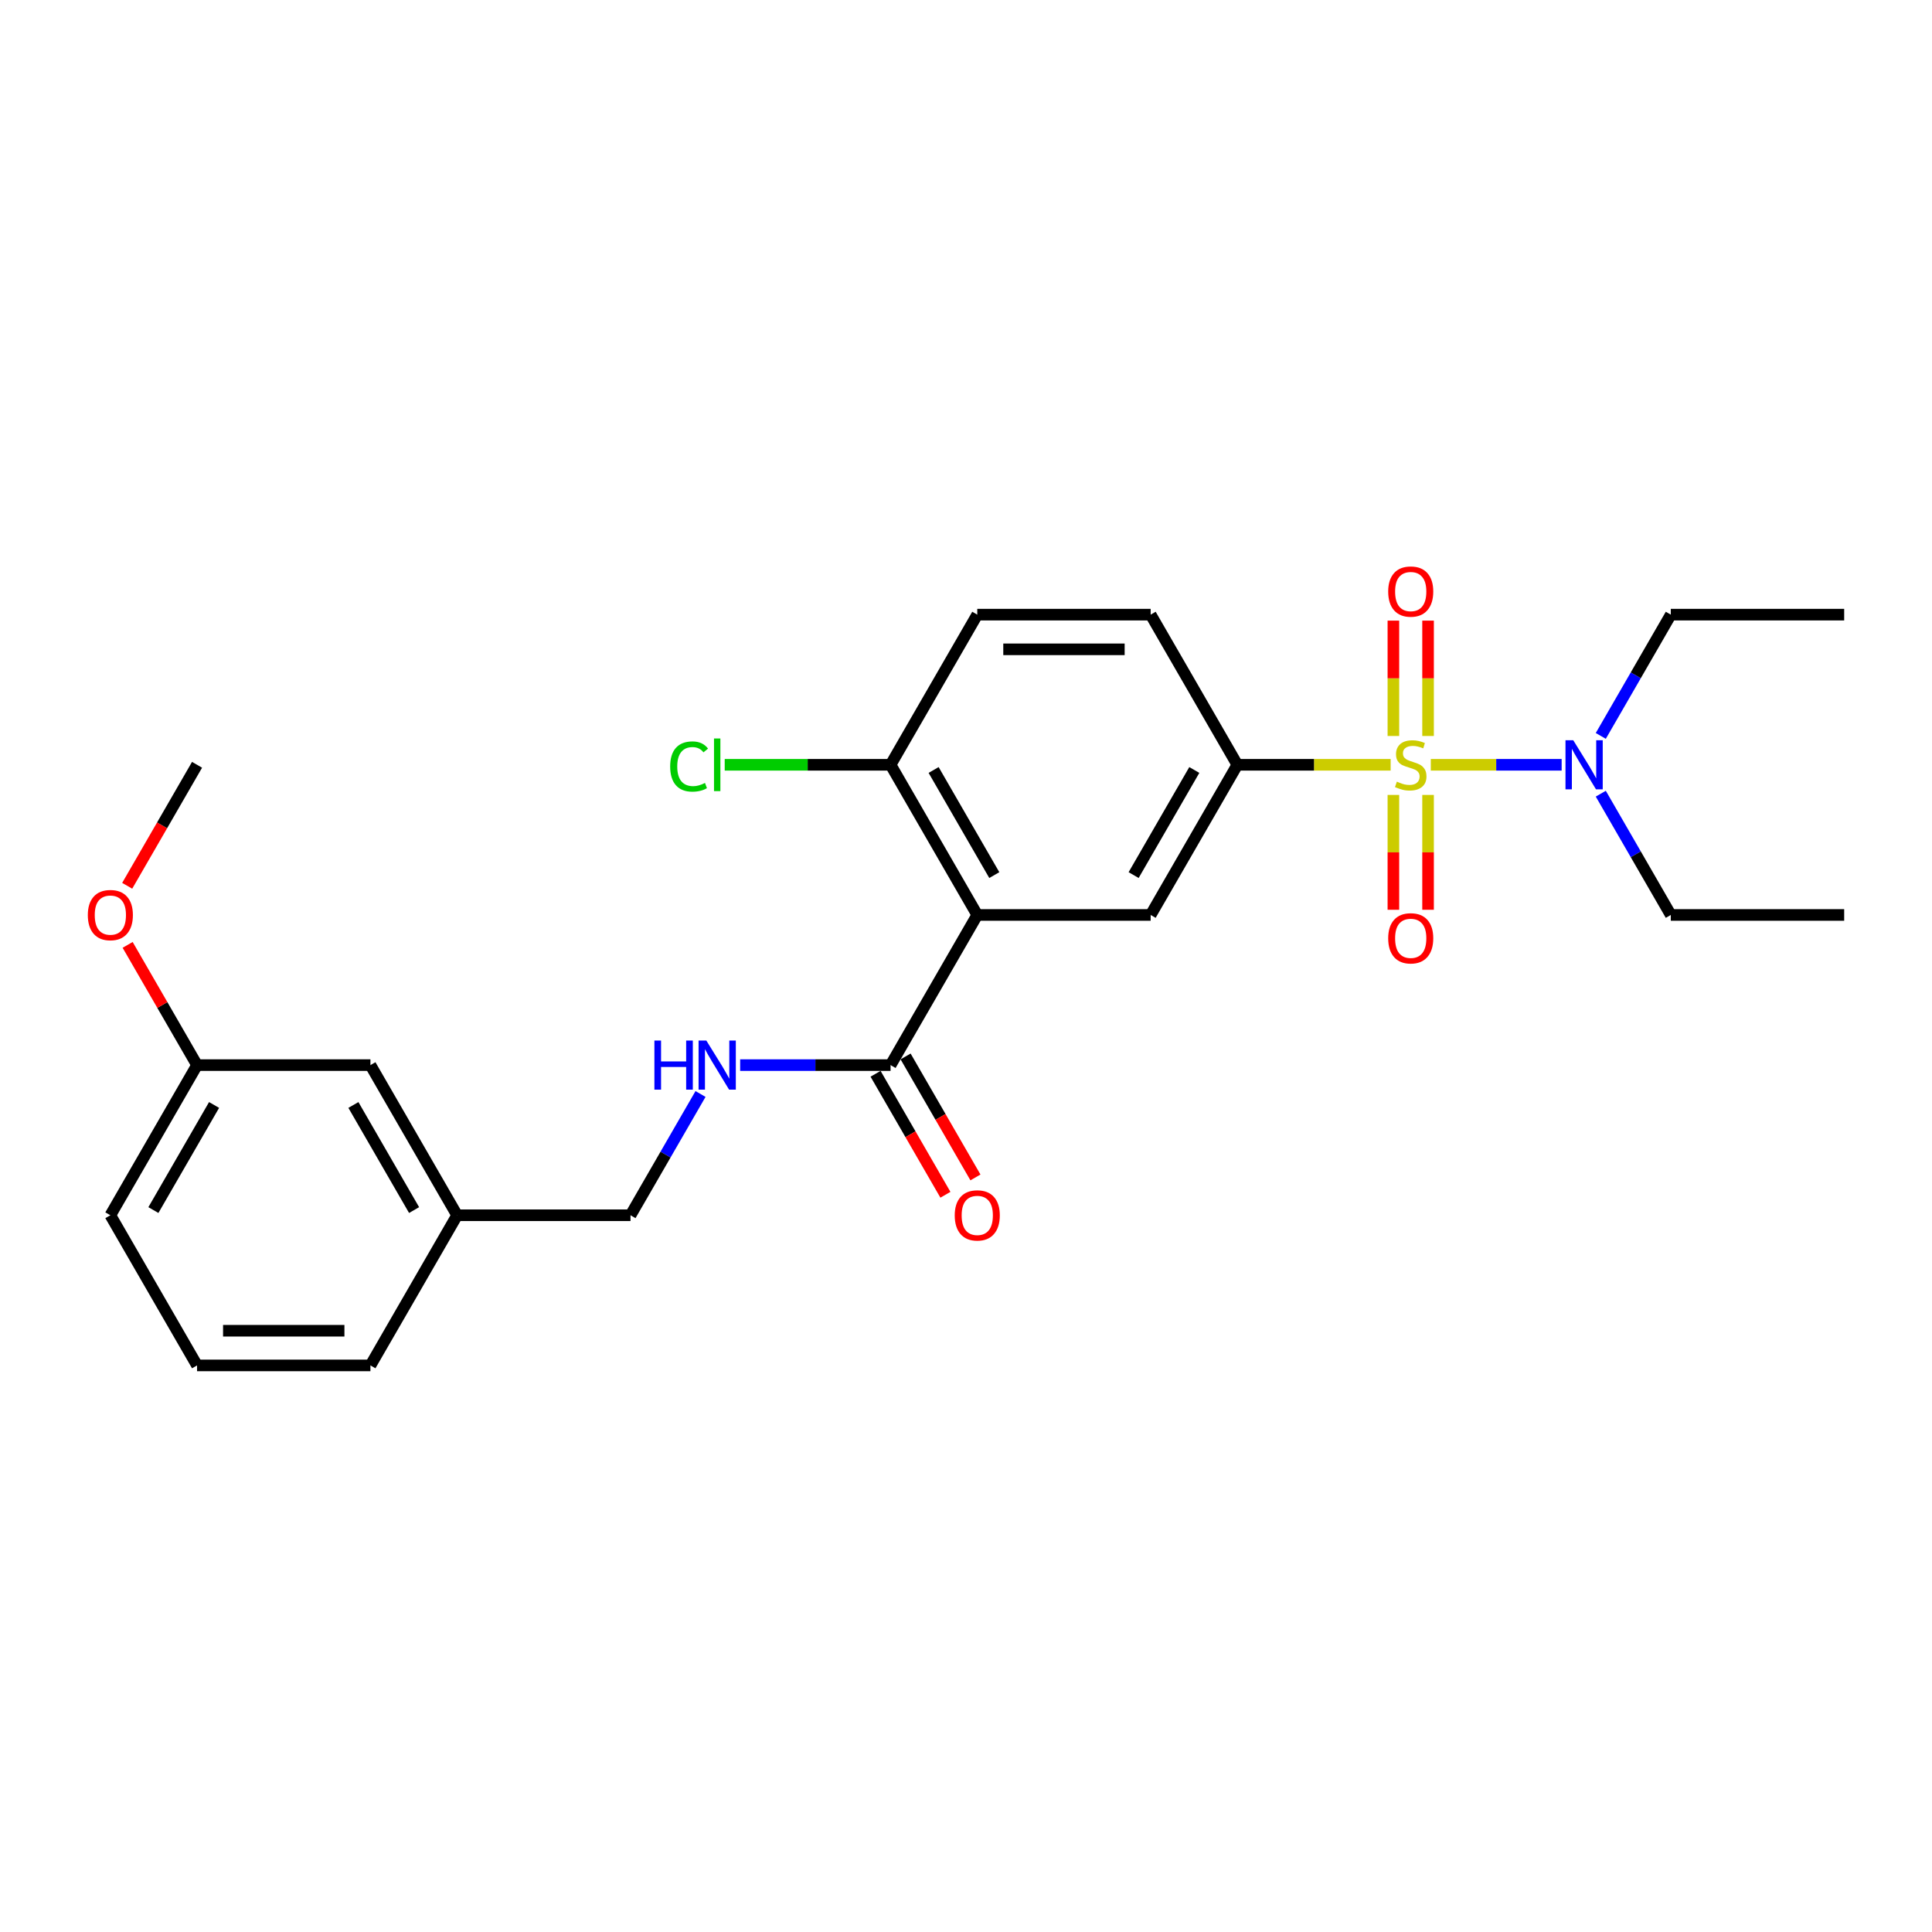 <?xml version='1.0' encoding='iso-8859-1'?>
<svg version='1.1' baseProfile='full'
              xmlns='http://www.w3.org/2000/svg'
                      xmlns:rdkit='http://www.rdkit.org/xml'
                      xmlns:xlink='http://www.w3.org/1999/xlink'
                  xml:space='preserve'
width='1000px' height='1000px' viewBox='0 0 1000 1000'>
<!-- END OF HEADER -->
<rect style='opacity:1.0;fill:#FFFFFF;stroke:none' width='1000' height='1000' x='0' y='0'> </rect>
<path class='bond-1' d='M 719.797,395.858 L 680.122,395.858' style='fill:none;fill-rule:evenodd;stroke:#CCCC00;stroke-width:6px;stroke-linecap:butt;stroke-linejoin:miter;stroke-opacity:1' />
<path class='bond-1' d='M 680.122,395.858 L 640.447,395.858' style='fill:none;fill-rule:evenodd;stroke:#000000;stroke-width:6px;stroke-linecap:butt;stroke-linejoin:miter;stroke-opacity:1' />
<path class='bond-4' d='M 740.582,395.858 L 774.446,395.858' style='fill:none;fill-rule:evenodd;stroke:#CCCC00;stroke-width:6px;stroke-linecap:butt;stroke-linejoin:miter;stroke-opacity:1' />
<path class='bond-4' d='M 774.446,395.858 L 808.31,395.858' style='fill:none;fill-rule:evenodd;stroke:#0000FF;stroke-width:6px;stroke-linecap:butt;stroke-linejoin:miter;stroke-opacity:1' />
<path class='bond-5' d='M 721.215,411.456 L 721.215,441.176' style='fill:none;fill-rule:evenodd;stroke:#CCCC00;stroke-width:6px;stroke-linecap:butt;stroke-linejoin:miter;stroke-opacity:1' />
<path class='bond-5' d='M 721.215,441.176 L 721.215,470.896' style='fill:none;fill-rule:evenodd;stroke:#FF0000;stroke-width:6px;stroke-linecap:butt;stroke-linejoin:miter;stroke-opacity:1' />
<path class='bond-5' d='M 739.164,411.456 L 739.164,441.176' style='fill:none;fill-rule:evenodd;stroke:#CCCC00;stroke-width:6px;stroke-linecap:butt;stroke-linejoin:miter;stroke-opacity:1' />
<path class='bond-5' d='M 739.164,441.176 L 739.164,470.896' style='fill:none;fill-rule:evenodd;stroke:#FF0000;stroke-width:6px;stroke-linecap:butt;stroke-linejoin:miter;stroke-opacity:1' />
<path class='bond-6' d='M 739.164,380.943 L 739.164,351.088' style='fill:none;fill-rule:evenodd;stroke:#CCCC00;stroke-width:6px;stroke-linecap:butt;stroke-linejoin:miter;stroke-opacity:1' />
<path class='bond-6' d='M 739.164,351.088 L 739.164,321.233' style='fill:none;fill-rule:evenodd;stroke:#FF0000;stroke-width:6px;stroke-linecap:butt;stroke-linejoin:miter;stroke-opacity:1' />
<path class='bond-6' d='M 721.215,380.943 L 721.215,351.088' style='fill:none;fill-rule:evenodd;stroke:#CCCC00;stroke-width:6px;stroke-linecap:butt;stroke-linejoin:miter;stroke-opacity:1' />
<path class='bond-6' d='M 721.215,351.088 L 721.215,321.233' style='fill:none;fill-rule:evenodd;stroke:#FF0000;stroke-width:6px;stroke-linecap:butt;stroke-linejoin:miter;stroke-opacity:1' />
<path class='bond-0' d='M 505.833,473.578 L 595.576,473.578' style='fill:none;fill-rule:evenodd;stroke:#000000;stroke-width:6px;stroke-linecap:butt;stroke-linejoin:miter;stroke-opacity:1' />
<path class='bond-3' d='M 505.833,473.578 L 460.962,551.297' style='fill:none;fill-rule:evenodd;stroke:#000000;stroke-width:6px;stroke-linecap:butt;stroke-linejoin:miter;stroke-opacity:1' />
<path class='bond-26' d='M 505.833,473.578 L 460.962,395.858' style='fill:none;fill-rule:evenodd;stroke:#000000;stroke-width:6px;stroke-linecap:butt;stroke-linejoin:miter;stroke-opacity:1' />
<path class='bond-26' d='M 514.646,452.945 L 483.237,398.542' style='fill:none;fill-rule:evenodd;stroke:#000000;stroke-width:6px;stroke-linecap:butt;stroke-linejoin:miter;stroke-opacity:1' />
<path class='bond-2' d='M 640.447,395.858 L 595.576,473.578' style='fill:none;fill-rule:evenodd;stroke:#000000;stroke-width:6px;stroke-linecap:butt;stroke-linejoin:miter;stroke-opacity:1' />
<path class='bond-2' d='M 618.172,398.542 L 586.763,452.945' style='fill:none;fill-rule:evenodd;stroke:#000000;stroke-width:6px;stroke-linecap:butt;stroke-linejoin:miter;stroke-opacity:1' />
<path class='bond-9' d='M 640.447,395.858 L 595.576,318.139' style='fill:none;fill-rule:evenodd;stroke:#000000;stroke-width:6px;stroke-linecap:butt;stroke-linejoin:miter;stroke-opacity:1' />
<path class='bond-7' d='M 460.962,551.297 L 422.032,551.297' style='fill:none;fill-rule:evenodd;stroke:#000000;stroke-width:6px;stroke-linecap:butt;stroke-linejoin:miter;stroke-opacity:1' />
<path class='bond-7' d='M 422.032,551.297 L 383.101,551.297' style='fill:none;fill-rule:evenodd;stroke:#0000FF;stroke-width:6px;stroke-linecap:butt;stroke-linejoin:miter;stroke-opacity:1' />
<path class='bond-10' d='M 453.19,555.784 L 471.268,587.096' style='fill:none;fill-rule:evenodd;stroke:#000000;stroke-width:6px;stroke-linecap:butt;stroke-linejoin:miter;stroke-opacity:1' />
<path class='bond-10' d='M 471.268,587.096 L 489.346,618.408' style='fill:none;fill-rule:evenodd;stroke:#FF0000;stroke-width:6px;stroke-linecap:butt;stroke-linejoin:miter;stroke-opacity:1' />
<path class='bond-10' d='M 468.734,546.81 L 486.812,578.122' style='fill:none;fill-rule:evenodd;stroke:#000000;stroke-width:6px;stroke-linecap:butt;stroke-linejoin:miter;stroke-opacity:1' />
<path class='bond-10' d='M 486.812,578.122 L 504.89,609.434' style='fill:none;fill-rule:evenodd;stroke:#FF0000;stroke-width:6px;stroke-linecap:butt;stroke-linejoin:miter;stroke-opacity:1' />
<path class='bond-18' d='M 828.564,380.907 L 846.683,349.523' style='fill:none;fill-rule:evenodd;stroke:#0000FF;stroke-width:6px;stroke-linecap:butt;stroke-linejoin:miter;stroke-opacity:1' />
<path class='bond-18' d='M 846.683,349.523 L 864.803,318.139' style='fill:none;fill-rule:evenodd;stroke:#000000;stroke-width:6px;stroke-linecap:butt;stroke-linejoin:miter;stroke-opacity:1' />
<path class='bond-19' d='M 828.564,410.809 L 846.683,442.193' style='fill:none;fill-rule:evenodd;stroke:#0000FF;stroke-width:6px;stroke-linecap:butt;stroke-linejoin:miter;stroke-opacity:1' />
<path class='bond-19' d='M 846.683,442.193 L 864.803,473.578' style='fill:none;fill-rule:evenodd;stroke:#000000;stroke-width:6px;stroke-linecap:butt;stroke-linejoin:miter;stroke-opacity:1' />
<path class='bond-12' d='M 362.588,566.248 L 344.468,597.632' style='fill:none;fill-rule:evenodd;stroke:#0000FF;stroke-width:6px;stroke-linecap:butt;stroke-linejoin:miter;stroke-opacity:1' />
<path class='bond-12' d='M 344.468,597.632 L 326.348,629.016' style='fill:none;fill-rule:evenodd;stroke:#000000;stroke-width:6px;stroke-linecap:butt;stroke-linejoin:miter;stroke-opacity:1' />
<path class='bond-8' d='M 460.962,395.858 L 505.833,318.139' style='fill:none;fill-rule:evenodd;stroke:#000000;stroke-width:6px;stroke-linecap:butt;stroke-linejoin:miter;stroke-opacity:1' />
<path class='bond-13' d='M 460.962,395.858 L 418.038,395.858' style='fill:none;fill-rule:evenodd;stroke:#000000;stroke-width:6px;stroke-linecap:butt;stroke-linejoin:miter;stroke-opacity:1' />
<path class='bond-13' d='M 418.038,395.858 L 375.114,395.858' style='fill:none;fill-rule:evenodd;stroke:#00CC00;stroke-width:6px;stroke-linecap:butt;stroke-linejoin:miter;stroke-opacity:1' />
<path class='bond-11' d='M 595.576,318.139 L 505.833,318.139' style='fill:none;fill-rule:evenodd;stroke:#000000;stroke-width:6px;stroke-linecap:butt;stroke-linejoin:miter;stroke-opacity:1' />
<path class='bond-11' d='M 582.114,336.088 L 519.295,336.088' style='fill:none;fill-rule:evenodd;stroke:#000000;stroke-width:6px;stroke-linecap:butt;stroke-linejoin:miter;stroke-opacity:1' />
<path class='bond-15' d='M 326.348,629.016 L 236.606,629.016' style='fill:none;fill-rule:evenodd;stroke:#000000;stroke-width:6px;stroke-linecap:butt;stroke-linejoin:miter;stroke-opacity:1' />
<path class='bond-14' d='M 191.735,551.297 L 236.606,629.016' style='fill:none;fill-rule:evenodd;stroke:#000000;stroke-width:6px;stroke-linecap:butt;stroke-linejoin:miter;stroke-opacity:1' />
<path class='bond-14' d='M 182.922,571.929 L 214.331,626.332' style='fill:none;fill-rule:evenodd;stroke:#000000;stroke-width:6px;stroke-linecap:butt;stroke-linejoin:miter;stroke-opacity:1' />
<path class='bond-16' d='M 191.735,551.297 L 101.992,551.297' style='fill:none;fill-rule:evenodd;stroke:#000000;stroke-width:6px;stroke-linecap:butt;stroke-linejoin:miter;stroke-opacity:1' />
<path class='bond-21' d='M 236.606,629.016 L 191.735,706.735' style='fill:none;fill-rule:evenodd;stroke:#000000;stroke-width:6px;stroke-linecap:butt;stroke-linejoin:miter;stroke-opacity:1' />
<path class='bond-17' d='M 101.992,551.297 L 84.028,520.182' style='fill:none;fill-rule:evenodd;stroke:#000000;stroke-width:6px;stroke-linecap:butt;stroke-linejoin:miter;stroke-opacity:1' />
<path class='bond-17' d='M 84.028,520.182 L 66.064,489.067' style='fill:none;fill-rule:evenodd;stroke:#FF0000;stroke-width:6px;stroke-linecap:butt;stroke-linejoin:miter;stroke-opacity:1' />
<path class='bond-27' d='M 101.992,551.297 L 57.121,629.016' style='fill:none;fill-rule:evenodd;stroke:#000000;stroke-width:6px;stroke-linecap:butt;stroke-linejoin:miter;stroke-opacity:1' />
<path class='bond-27' d='M 110.805,571.929 L 79.396,626.332' style='fill:none;fill-rule:evenodd;stroke:#000000;stroke-width:6px;stroke-linecap:butt;stroke-linejoin:miter;stroke-opacity:1' />
<path class='bond-23' d='M 65.836,458.483 L 83.914,427.171' style='fill:none;fill-rule:evenodd;stroke:#FF0000;stroke-width:6px;stroke-linecap:butt;stroke-linejoin:miter;stroke-opacity:1' />
<path class='bond-23' d='M 83.914,427.171 L 101.992,395.858' style='fill:none;fill-rule:evenodd;stroke:#000000;stroke-width:6px;stroke-linecap:butt;stroke-linejoin:miter;stroke-opacity:1' />
<path class='bond-24' d='M 864.803,318.139 L 954.545,318.139' style='fill:none;fill-rule:evenodd;stroke:#000000;stroke-width:6px;stroke-linecap:butt;stroke-linejoin:miter;stroke-opacity:1' />
<path class='bond-25' d='M 864.803,473.578 L 954.545,473.578' style='fill:none;fill-rule:evenodd;stroke:#000000;stroke-width:6px;stroke-linecap:butt;stroke-linejoin:miter;stroke-opacity:1' />
<path class='bond-20' d='M 101.992,706.735 L 191.735,706.735' style='fill:none;fill-rule:evenodd;stroke:#000000;stroke-width:6px;stroke-linecap:butt;stroke-linejoin:miter;stroke-opacity:1' />
<path class='bond-20' d='M 115.454,688.787 L 178.273,688.787' style='fill:none;fill-rule:evenodd;stroke:#000000;stroke-width:6px;stroke-linecap:butt;stroke-linejoin:miter;stroke-opacity:1' />
<path class='bond-22' d='M 101.992,706.735 L 57.121,629.016' style='fill:none;fill-rule:evenodd;stroke:#000000;stroke-width:6px;stroke-linecap:butt;stroke-linejoin:miter;stroke-opacity:1' />
<path  class='atom-0' d='M 723.01 404.581
Q 723.297 404.689, 724.482 405.192
Q 725.666 405.694, 726.959 406.017
Q 728.287 406.304, 729.579 406.304
Q 731.984 406.304, 733.384 405.156
Q 734.784 403.971, 734.784 401.925
Q 734.784 400.525, 734.066 399.663
Q 733.384 398.802, 732.307 398.335
Q 731.23 397.869, 729.436 397.33
Q 727.174 396.648, 725.81 396.002
Q 724.482 395.356, 723.513 393.992
Q 722.579 392.628, 722.579 390.33
Q 722.579 387.135, 724.733 385.161
Q 726.923 383.187, 731.23 383.187
Q 734.174 383.187, 737.512 384.587
L 736.687 387.351
Q 733.635 386.094, 731.338 386.094
Q 728.861 386.094, 727.497 387.135
Q 726.133 388.14, 726.169 389.899
Q 726.169 391.264, 726.851 392.089
Q 727.569 392.915, 728.574 393.381
Q 729.615 393.848, 731.338 394.387
Q 733.635 395.104, 735 395.822
Q 736.364 396.54, 737.333 398.012
Q 738.338 399.448, 738.338 401.925
Q 738.338 405.443, 735.969 407.345
Q 733.635 409.212, 729.723 409.212
Q 727.461 409.212, 725.738 408.709
Q 724.051 408.243, 722.041 407.417
L 723.01 404.581
' fill='#CCCC00'/>
<path  class='atom-5' d='M 814.314 383.151
L 822.642 396.612
Q 823.468 397.94, 824.796 400.345
Q 826.124 402.751, 826.196 402.894
L 826.196 383.151
L 829.57 383.151
L 829.57 408.566
L 826.088 408.566
L 817.15 393.848
Q 816.109 392.125, 814.996 390.151
Q 813.919 388.176, 813.596 387.566
L 813.596 408.566
L 810.293 408.566
L 810.293 383.151
L 814.314 383.151
' fill='#0000FF'/>
<path  class='atom-6' d='M 718.523 485.673
Q 718.523 479.57, 721.538 476.16
Q 724.554 472.75, 730.189 472.75
Q 735.825 472.75, 738.841 476.16
Q 741.856 479.57, 741.856 485.673
Q 741.856 491.847, 738.805 495.365
Q 735.753 498.847, 730.189 498.847
Q 724.589 498.847, 721.538 495.365
Q 718.523 491.883, 718.523 485.673
M 730.189 495.975
Q 734.066 495.975, 736.148 493.39
Q 738.266 490.77, 738.266 485.673
Q 738.266 480.683, 736.148 478.17
Q 734.066 475.621, 730.189 475.621
Q 726.312 475.621, 724.195 478.134
Q 722.113 480.647, 722.113 485.673
Q 722.113 490.806, 724.195 493.39
Q 726.312 495.975, 730.189 495.975
' fill='#FF0000'/>
<path  class='atom-7' d='M 718.523 306.188
Q 718.523 300.085, 721.538 296.675
Q 724.554 293.265, 730.189 293.265
Q 735.825 293.265, 738.841 296.675
Q 741.856 300.085, 741.856 306.188
Q 741.856 312.362, 738.805 315.88
Q 735.753 319.362, 730.189 319.362
Q 724.589 319.362, 721.538 315.88
Q 718.523 312.398, 718.523 306.188
M 730.189 316.49
Q 734.066 316.49, 736.148 313.906
Q 738.266 311.285, 738.266 306.188
Q 738.266 301.198, 736.148 298.685
Q 734.066 296.137, 730.189 296.137
Q 726.312 296.137, 724.195 298.649
Q 722.113 301.162, 722.113 306.188
Q 722.113 311.321, 724.195 313.906
Q 726.312 316.49, 730.189 316.49
' fill='#FF0000'/>
<path  class='atom-8' d='M 338.715 538.589
L 342.161 538.589
L 342.161 549.394
L 355.156 549.394
L 355.156 538.589
L 358.602 538.589
L 358.602 564.004
L 355.156 564.004
L 355.156 552.266
L 342.161 552.266
L 342.161 564.004
L 338.715 564.004
L 338.715 538.589
' fill='#0000FF'/>
<path  class='atom-8' d='M 365.602 538.589
L 373.93 552.051
Q 374.755 553.379, 376.084 555.784
Q 377.412 558.189, 377.484 558.333
L 377.484 538.589
L 380.858 538.589
L 380.858 564.004
L 377.376 564.004
L 368.438 549.287
Q 367.397 547.563, 366.284 545.589
Q 365.207 543.615, 364.884 543.005
L 364.884 564.004
L 361.581 564.004
L 361.581 538.589
L 365.602 538.589
' fill='#0000FF'/>
<path  class='atom-11' d='M 494.167 629.088
Q 494.167 622.985, 497.182 619.575
Q 500.197 616.165, 505.833 616.165
Q 511.469 616.165, 514.484 619.575
Q 517.5 622.985, 517.5 629.088
Q 517.5 635.262, 514.449 638.78
Q 511.397 642.262, 505.833 642.262
Q 500.233 642.262, 497.182 638.78
Q 494.167 635.298, 494.167 629.088
M 505.833 639.39
Q 509.71 639.39, 511.792 636.806
Q 513.91 634.185, 513.91 629.088
Q 513.91 624.098, 511.792 621.585
Q 509.71 619.037, 505.833 619.037
Q 501.956 619.037, 499.838 621.549
Q 497.756 624.062, 497.756 629.088
Q 497.756 634.221, 499.838 636.806
Q 501.956 639.39, 505.833 639.39
' fill='#FF0000'/>
<path  class='atom-14' d='M 346.881 396.738
Q 346.881 390.42, 349.825 387.117
Q 352.804 383.779, 358.44 383.779
Q 363.681 383.779, 366.481 387.476
L 364.112 389.415
Q 362.066 386.723, 358.44 386.723
Q 354.599 386.723, 352.553 389.307
Q 350.543 391.856, 350.543 396.738
Q 350.543 401.763, 352.625 404.348
Q 354.743 406.933, 358.835 406.933
Q 361.635 406.933, 364.902 405.245
L 365.907 407.938
Q 364.579 408.799, 362.568 409.302
Q 360.558 409.804, 358.333 409.804
Q 352.804 409.804, 349.825 406.43
Q 346.881 403.056, 346.881 396.738
' fill='#00CC00'/>
<path  class='atom-14' d='M 369.568 382.235
L 372.871 382.235
L 372.871 409.481
L 369.568 409.481
L 369.568 382.235
' fill='#00CC00'/>
<path  class='atom-18' d='M 45.455 473.649
Q 45.455 467.547, 48.47 464.137
Q 51.485 460.726, 57.121 460.726
Q 62.757 460.726, 65.772 464.137
Q 68.788 467.547, 68.788 473.649
Q 68.788 479.824, 65.736 483.342
Q 62.685 486.824, 57.121 486.824
Q 51.521 486.824, 48.47 483.342
Q 45.455 479.86, 45.455 473.649
M 57.121 483.952
Q 60.998 483.952, 63.08 481.367
Q 65.198 478.747, 65.198 473.649
Q 65.198 468.66, 63.08 466.147
Q 60.998 463.598, 57.121 463.598
Q 53.244 463.598, 51.126 466.111
Q 49.044 468.624, 49.044 473.649
Q 49.044 478.783, 51.126 481.367
Q 53.244 483.952, 57.121 483.952
' fill='#FF0000'/>
</svg>
